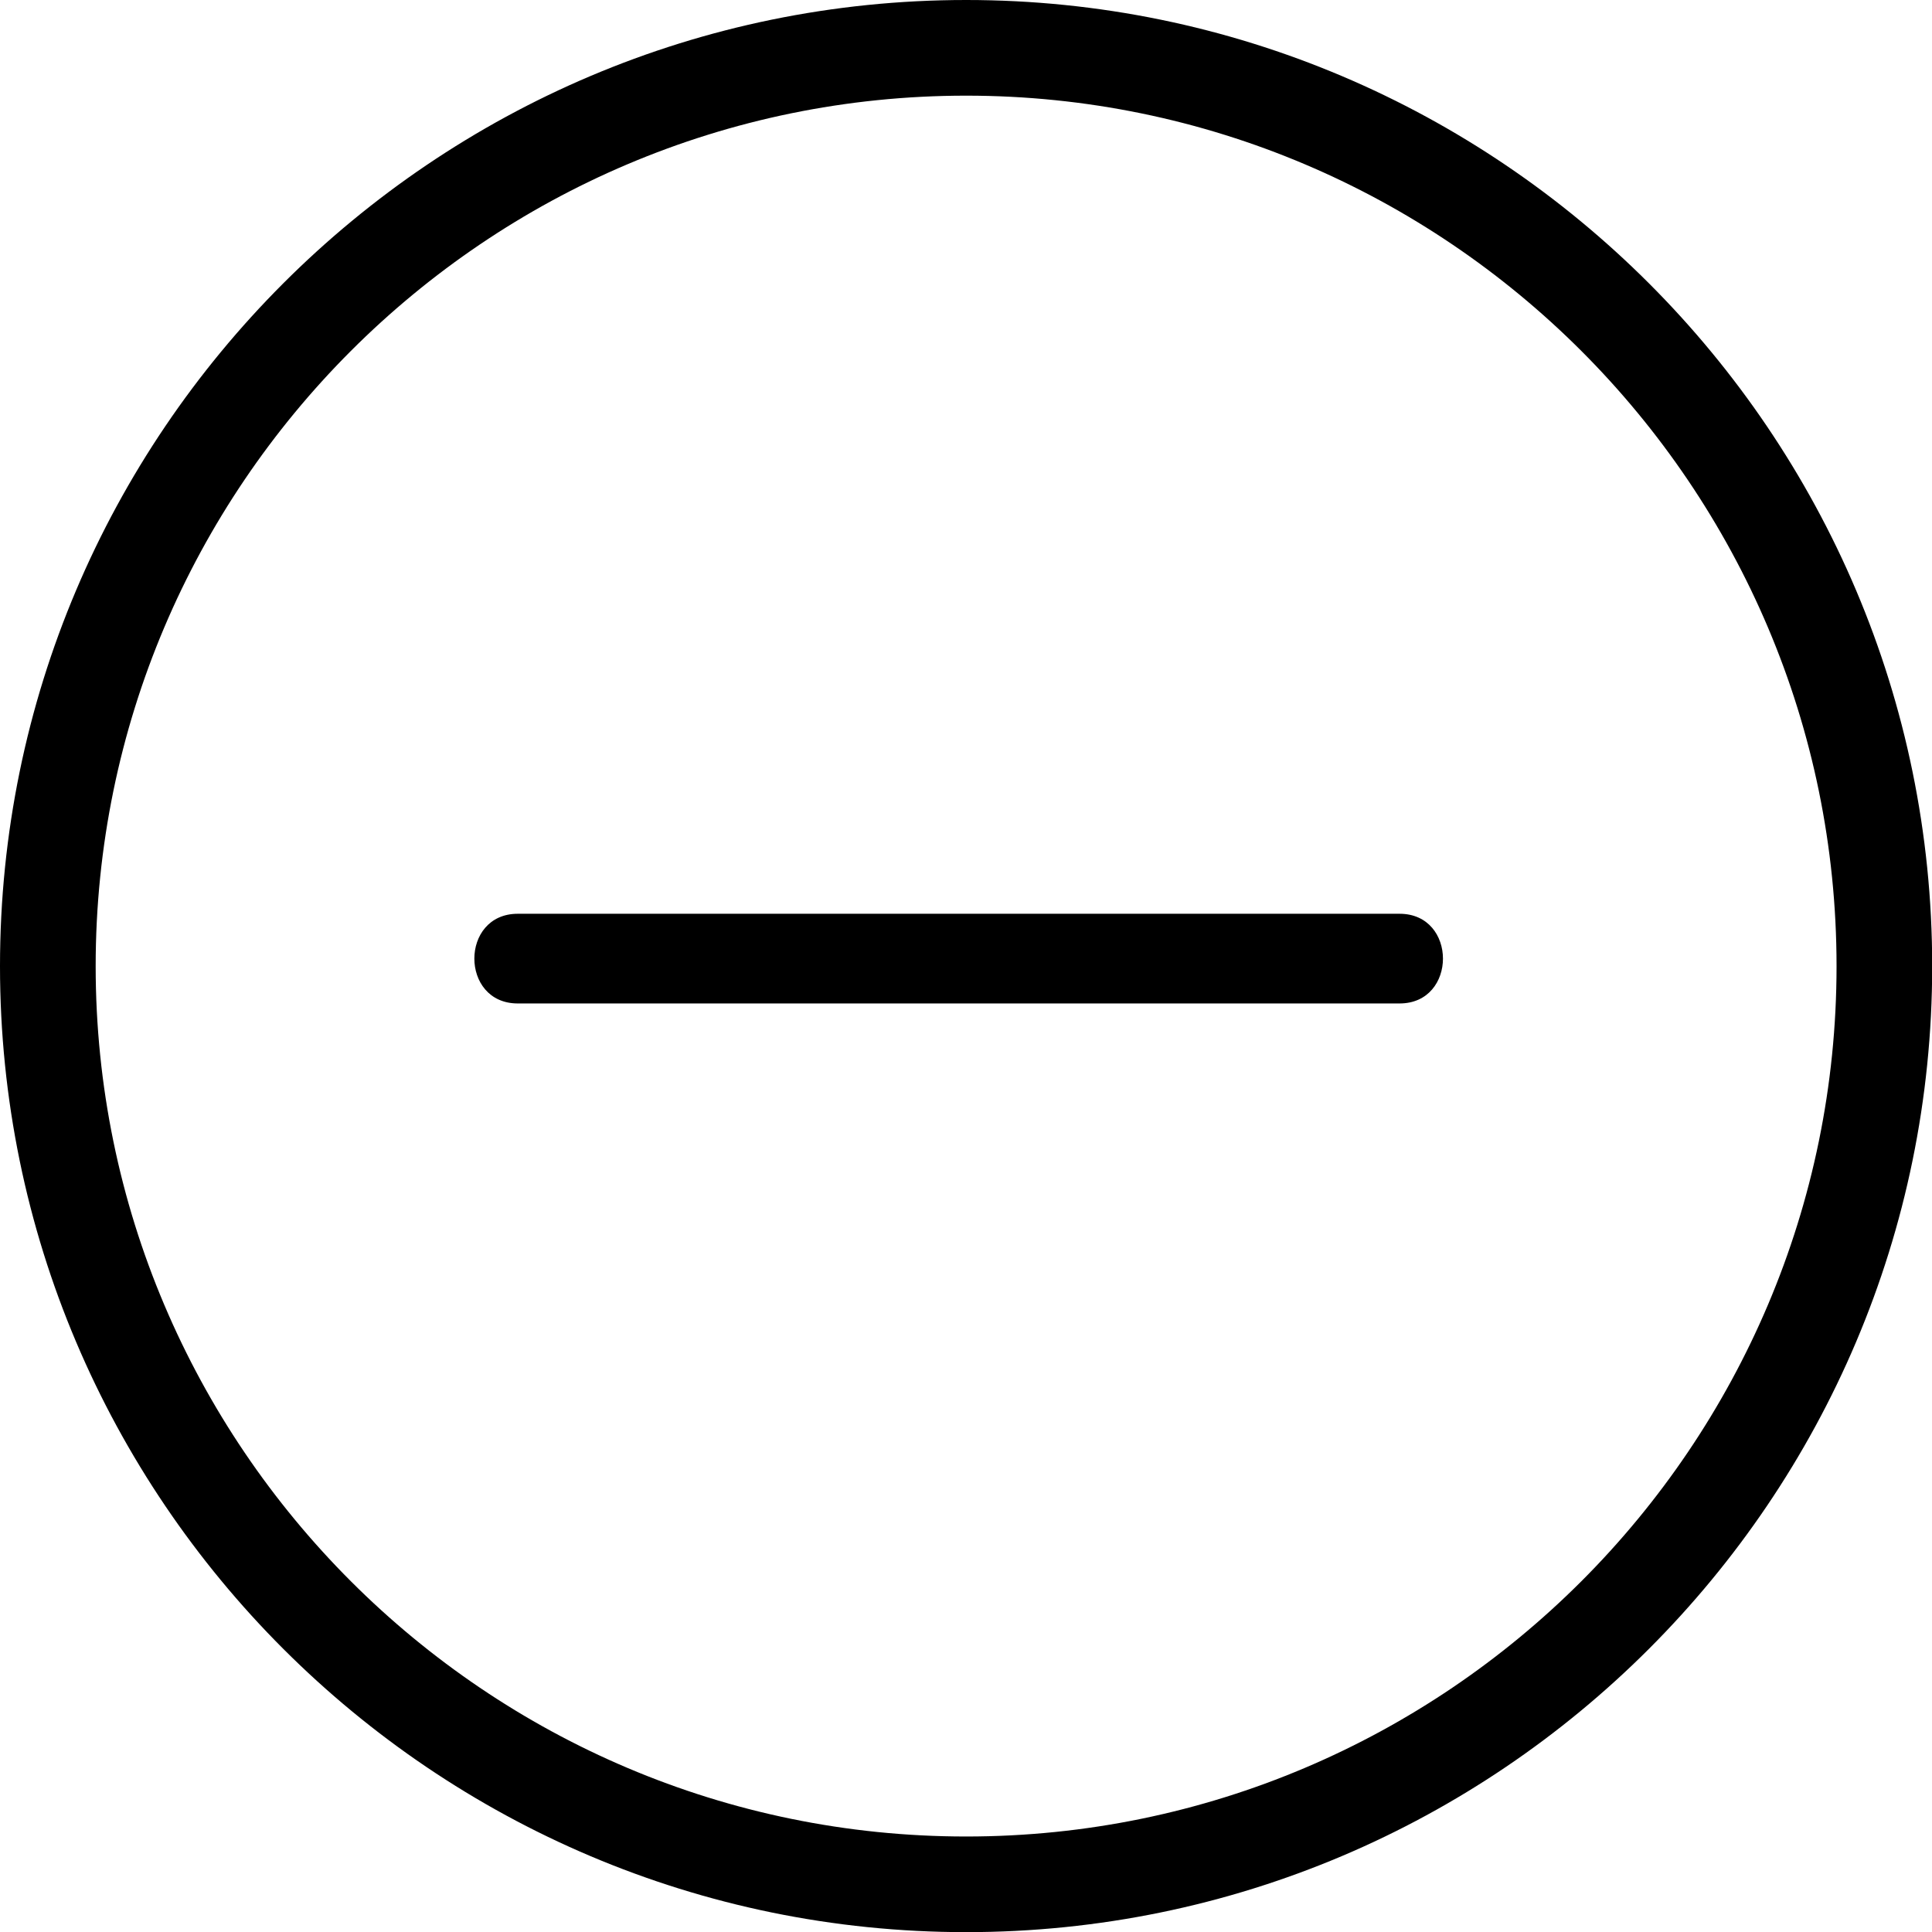 <?xml version="1.0" encoding="UTF-8" standalone="no"?><svg xmlns="http://www.w3.org/2000/svg" xmlns:xlink="http://www.w3.org/1999/xlink" fill="#000000" height="399.6" preserveAspectRatio="xMidYMid meet" version="1" viewBox="0.0 0.0 399.6 399.6" width="399.6" zoomAndPan="magnify"><g><g fill="#000000" id="change1_1"><path d="M199.833,399.629C89.645,399.629,0,310,0,199.833C0,89.644,89.645,0,199.833,0 C310.01,0,399.639,89.644,399.639,199.833C399.639,310,310.01,399.629,199.833,399.629z M199.833,19.786 c-99.279,0-180.046,80.769-180.046,180.046c0,99.263,80.767,180.016,180.046,180.016c99.266,0,180.024-80.753,180.024-180.016 C379.858,100.555,299.099,19.786,199.833,19.786z" fill="inherit"/><path d="M289.481,188.998c-60.799,0-121.599,0-182.398,0c-11.962,0-11.962,18.549,0,18.549 c60.8,0,121.602,0,182.398,0C301.442,207.547,301.442,188.998,289.481,188.998L289.481,188.998z" fill="inherit"/></g></g></svg>